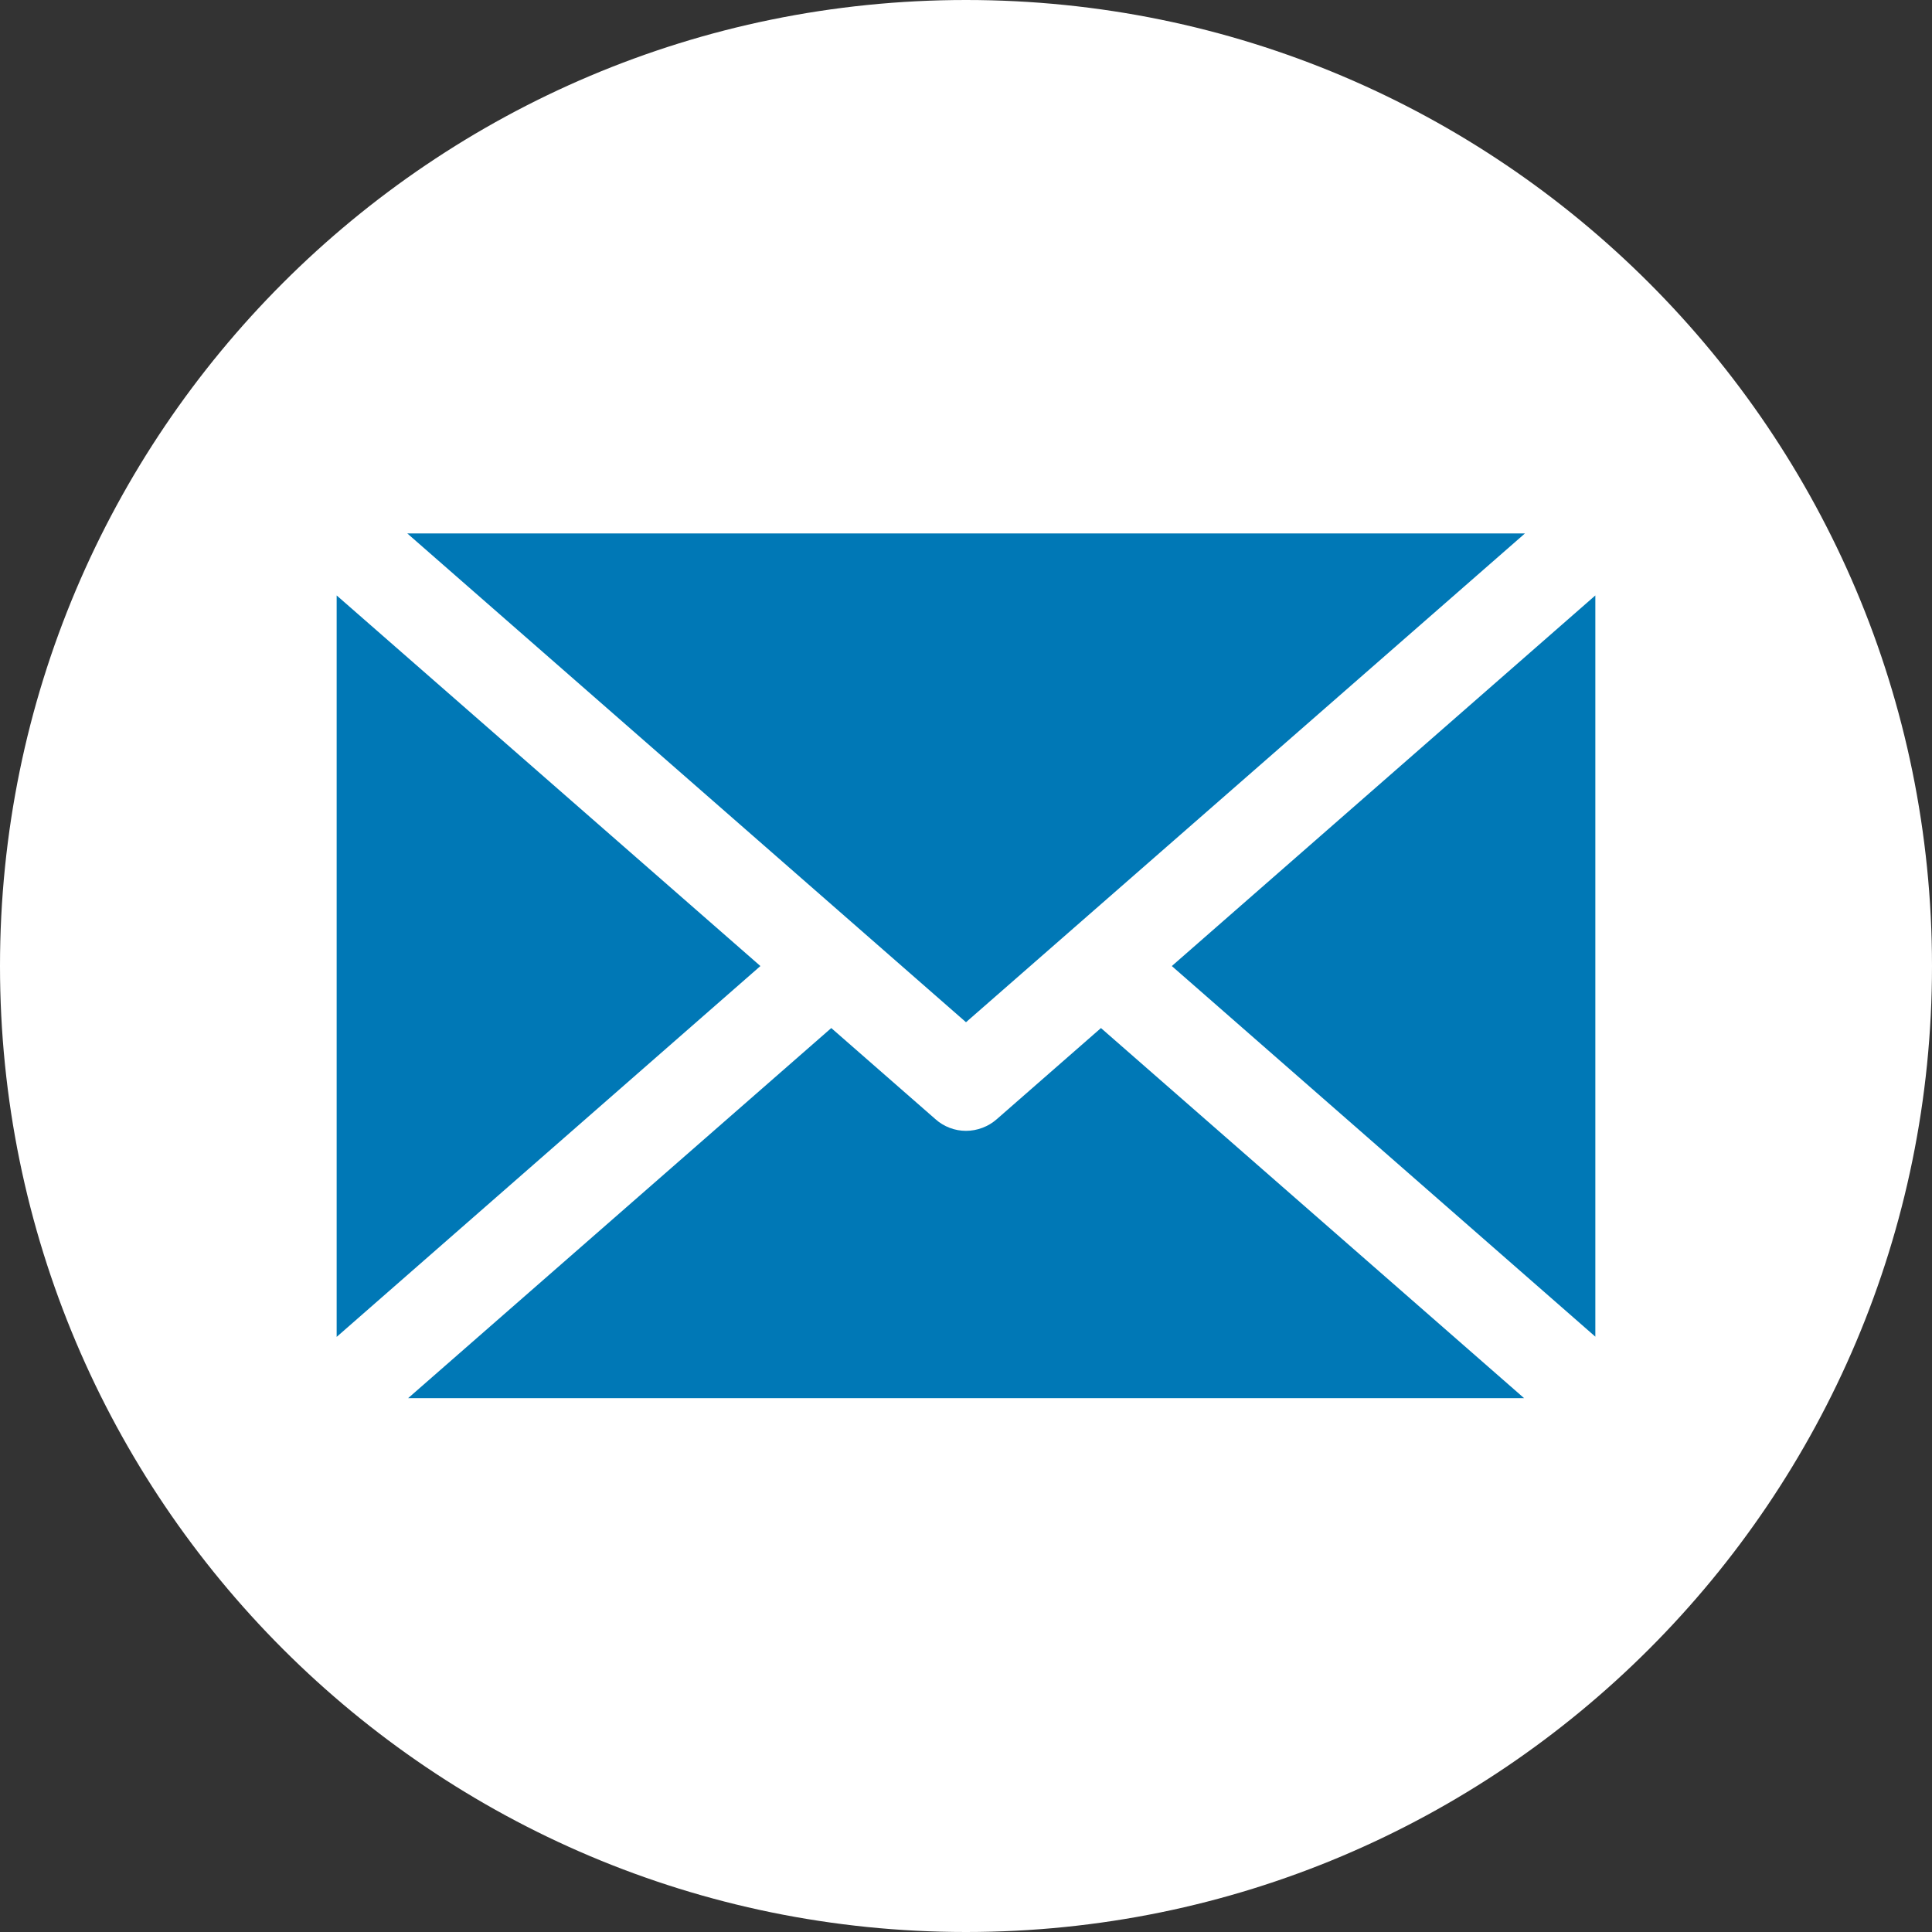 <svg xmlns="http://www.w3.org/2000/svg" xmlns:xlink="http://www.w3.org/1999/xlink" width="1280" zoomAndPan="magnify" viewBox="0 0 960 960" height="1280" preserveAspectRatio="xMidYMid meet" version="1.0"><rect x="0" y="0" width="960" height="960" fill="#333333" stroke="none"/><defs><clipPath id="9412a5d6ee"><path d="M 480 0 C 214.902 0 0 214.902 0 480 C 0 745.098 214.902 960 480 960 C 745.098 960 960 745.098 960 480 C 960 214.902 745.098 0 480 0 Z M 480 0 " clip-rule="nonzero"/></clipPath><clipPath id="2348a5ae57"><path d="M 202 510 L 758 510 L 758 694.734 L 202 694.734 Z M 202 510 " clip-rule="nonzero"/></clipPath><clipPath id="a1361339fb"><path d="M 582 295 L 792.75 295 L 792.75 665 L 582 665 Z M 582 295 " clip-rule="nonzero"/></clipPath><clipPath id="f67b66b6cf"><path d="M 167.25 295 L 378 295 L 378 665 L 167.25 665 Z M 167.25 295 " clip-rule="nonzero"/></clipPath></defs><g clip-path="url(#9412a5d6ee)"><rect x="-96" width="1152" fill="#ffffff" y="-96" height="1152" fill-opacity="1"/></g><g clip-path="url(#2348a5ae57)"><path fill="#0078b6" d="M 495.289 556.121 C 493.172 557.977 490.801 559.402 488.168 560.398 C 485.535 561.395 482.812 561.898 480 561.91 C 477.203 561.91 474.496 561.41 471.879 560.41 C 469.266 559.414 466.914 557.984 464.828 556.121 L 413.055 510.832 L 202.375 695.105 L 757.742 695.105 L 547.062 510.832 Z M 495.289 556.121 " fill-opacity="1" fill-rule="nonzero"/></g><g clip-path="url(#a1361339fb)"><path fill="#0078b6" d="M 582.27 480.023 L 792.719 664.184 L 792.719 295.867 Z M 582.27 480.023 " fill-opacity="1" fill-rule="nonzero"/></g><g clip-path="url(#f67b66b6cf)"><path fill="#0078b6" d="M 167.281 295.867 L 167.281 664.297 L 377.844 480.023 Z M 167.281 295.867 " fill-opacity="1" fill-rule="nonzero"/></g><path fill="#0078b6" d="M 757.742 265.059 L 202.375 265.059 L 480 507.938 Z M 757.742 265.059 " fill-opacity="1" fill-rule="nonzero"/></svg>